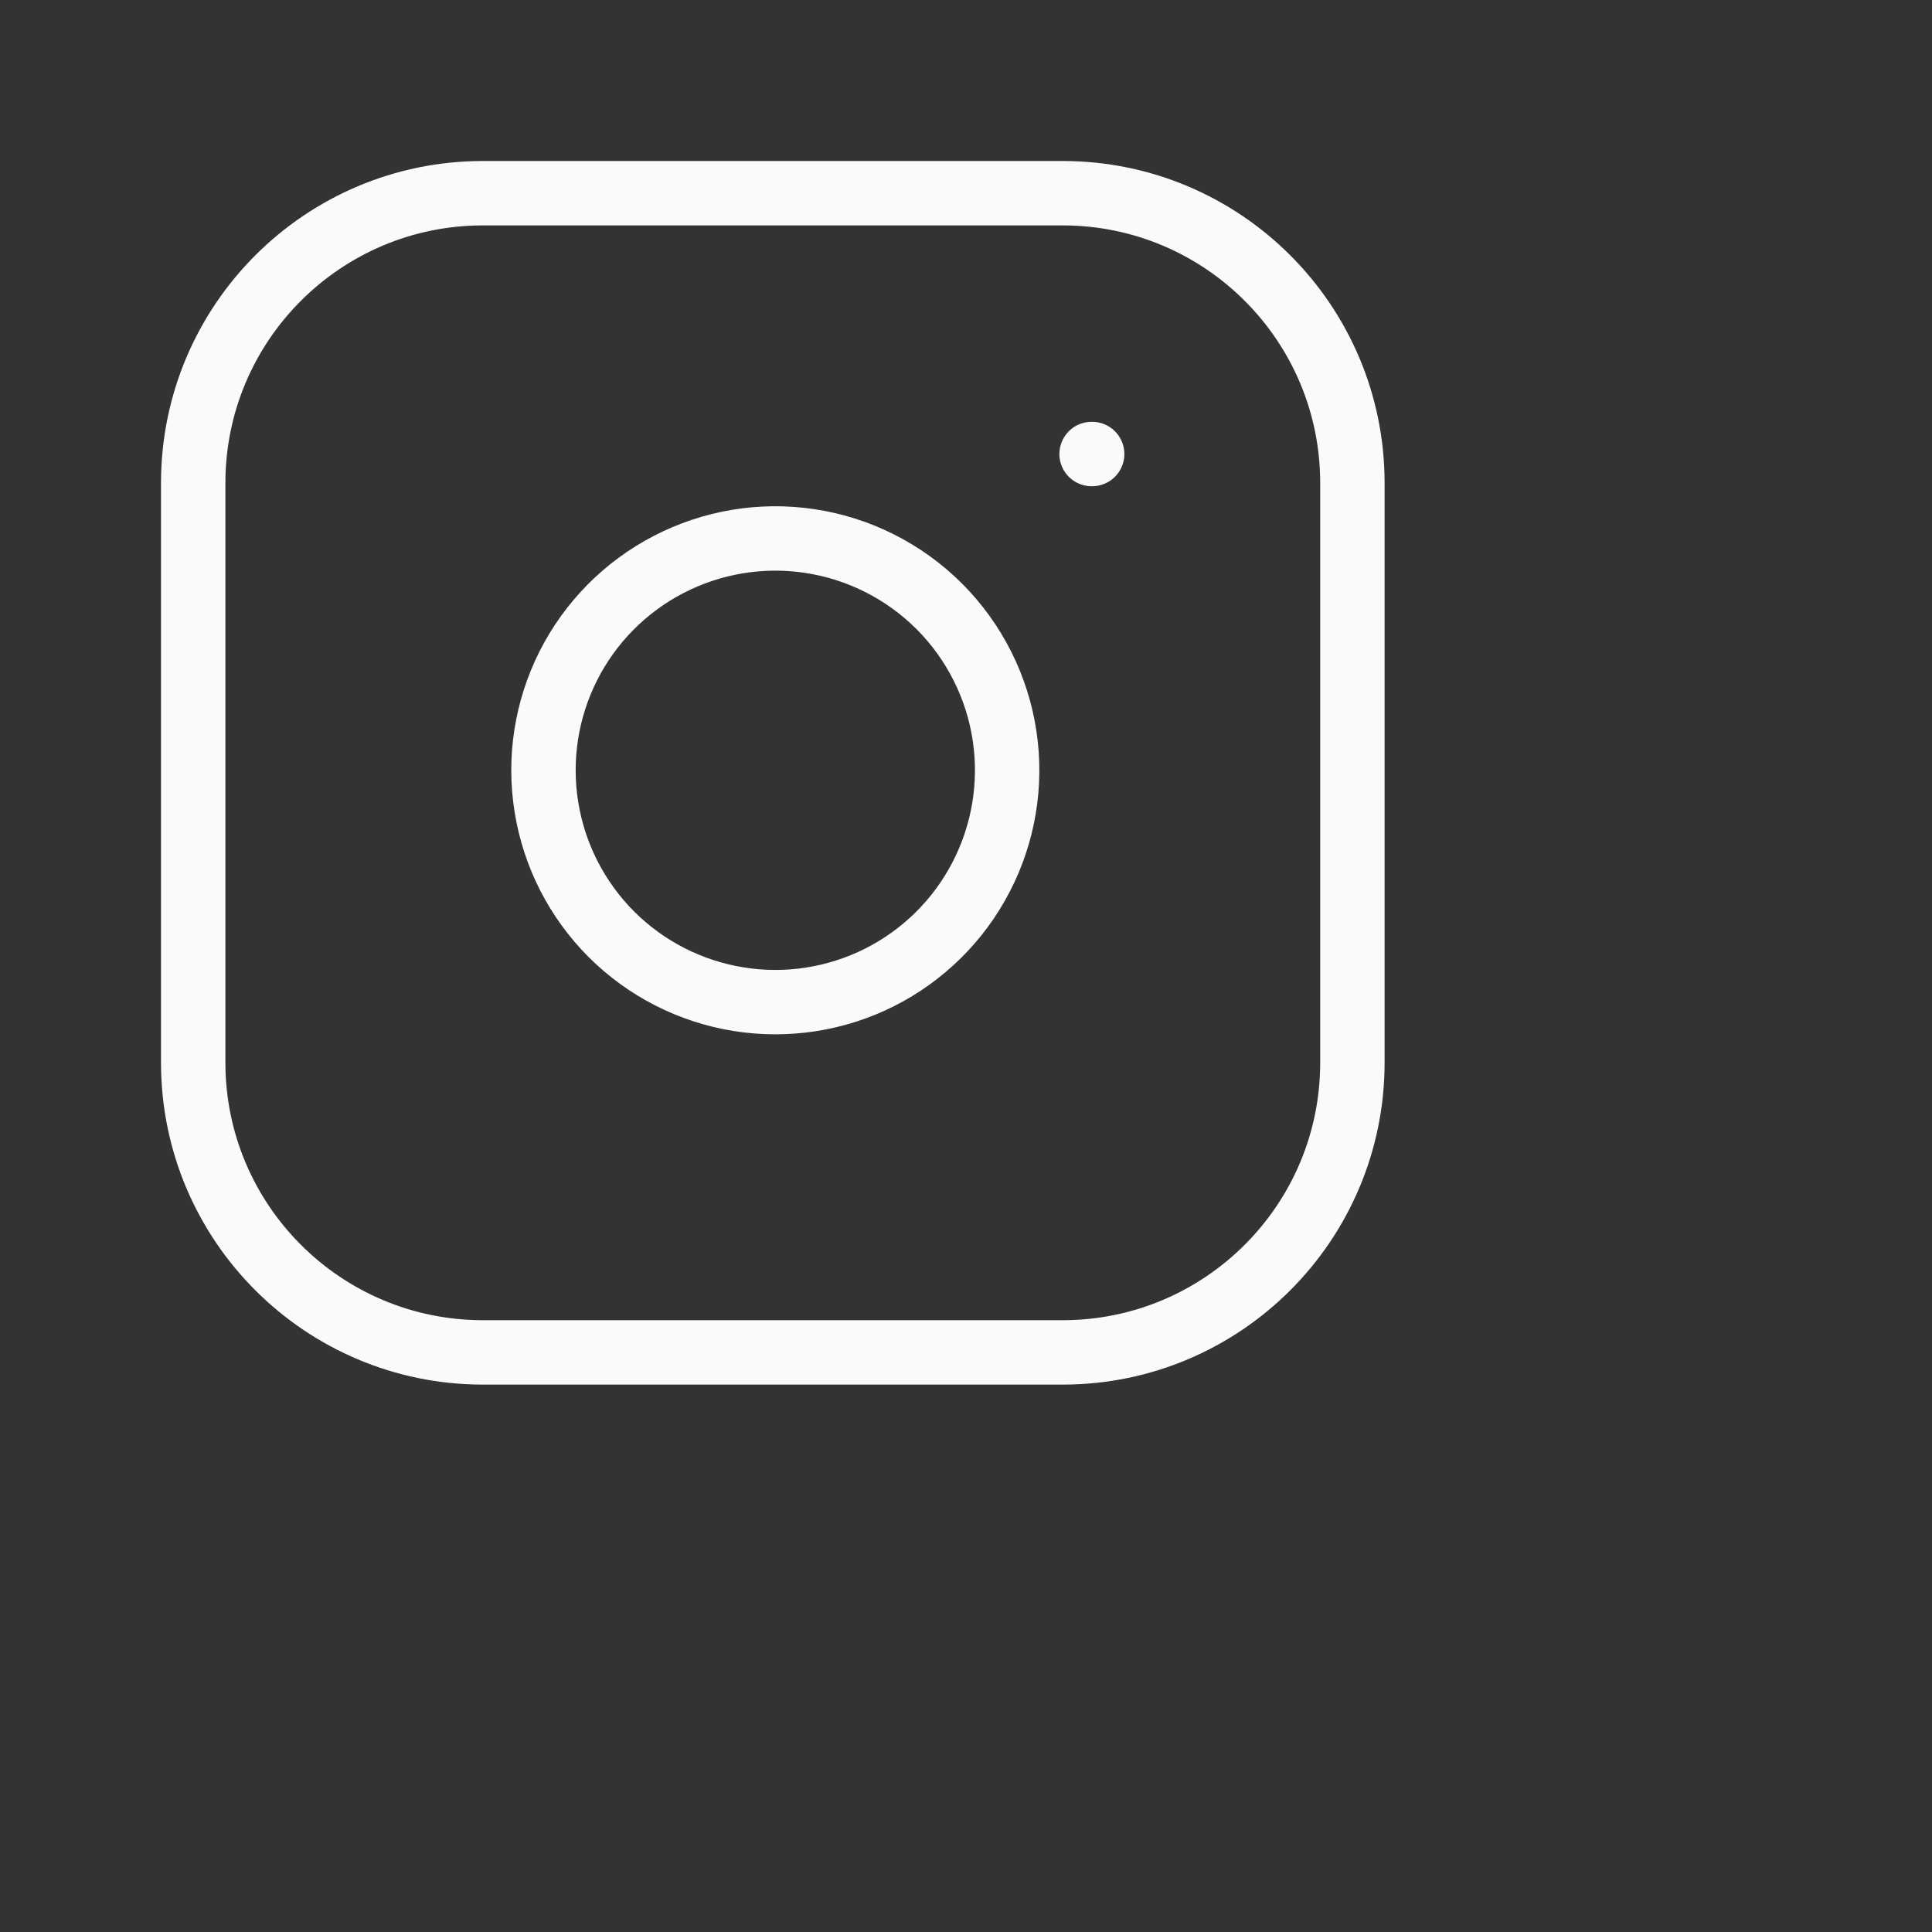 <svg width="30" height="30" viewBox="0 0 30 30" fill="none" xmlns="http://www.w3.org/2000/svg">
<rect x="0" y="0" width="30" height="30" fill="#333333" stroke="none"/>
<path d="M16.95 7.05H16.959M7.5 3H16.5C18.985 3 21 5.015 21 7.5V16.5C21 18.985 18.985 21 16.5 21H7.5C5.015 21 3 18.985 3 16.5V7.5C3 5.015 5.015 3 7.5 3ZM15.6 11.433C15.711 12.182 15.583 12.947 15.234 13.619C14.886 14.291 14.334 14.836 13.658 15.177C12.981 15.517 12.215 15.636 11.467 15.515C10.719 15.395 10.029 15.042 9.493 14.507C8.958 13.971 8.605 13.281 8.485 12.533C8.364 11.785 8.483 11.019 8.823 10.342C9.164 9.666 9.709 9.114 10.381 8.766C11.053 8.417 11.818 8.289 12.567 8.4C13.331 8.513 14.038 8.869 14.585 9.415C15.131 9.962 15.487 10.669 15.6 11.433Z" stroke="#FAFAFA" stroke-linecap="round" stroke-linejoin="round"/>
</svg>
